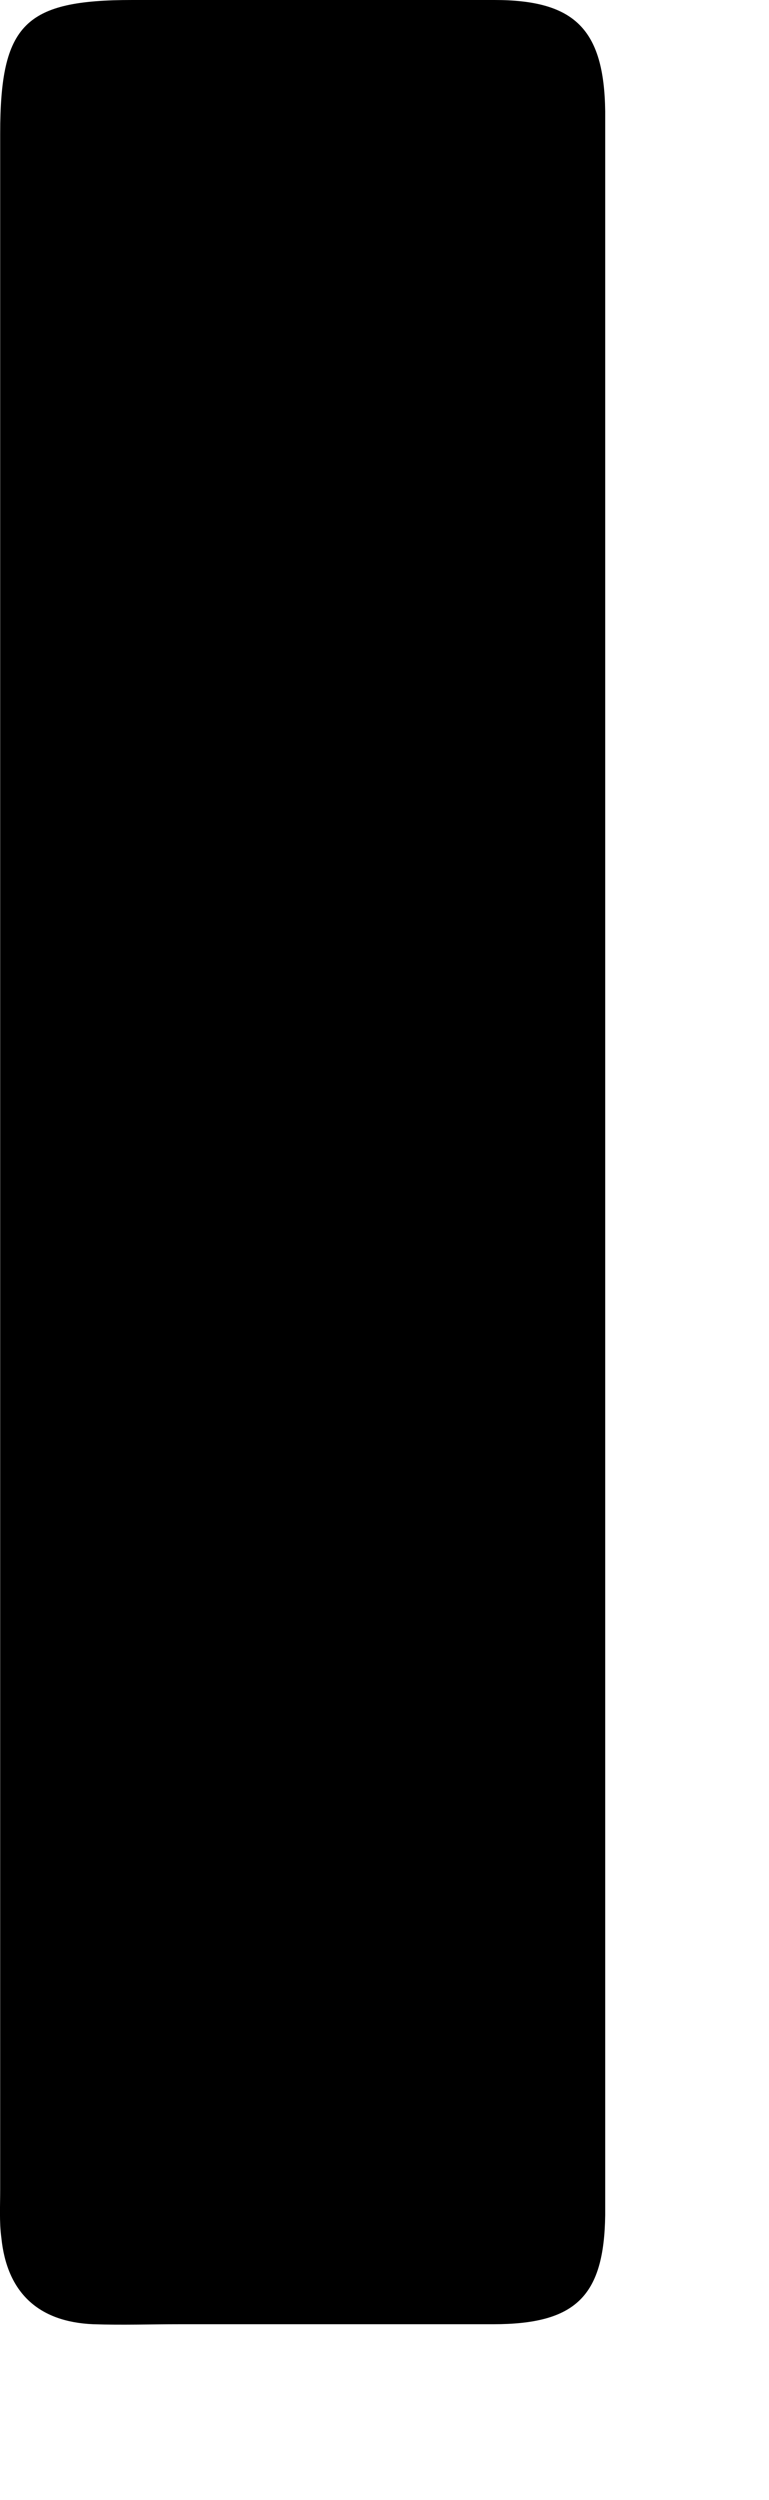 <?xml version="1.0" encoding="utf-8"?>
<svg xmlns="http://www.w3.org/2000/svg" fill="none" height="100%" overflow="visible" preserveAspectRatio="none" style="display: block;" viewBox="0 0 4 13" width="100%">
<path d="M3.148 6.037C3.148 7.806 3.148 9.581 3.148 11.35C3.148 11.408 3.148 11.461 3.148 11.519C3.142 11.94 2.996 12.086 2.565 12.086C2.023 12.086 1.481 12.086 0.934 12.086C0.782 12.086 0.637 12.091 0.485 12.086C0.2 12.074 0.036 11.922 0.007 11.636C-0.004 11.554 0.001 11.467 0.001 11.385C0.001 7.824 0.001 4.262 0.001 0.695C0.001 0.123 0.13 0 0.689 0C1.318 0 1.942 0 2.571 0C2.99 0 3.142 0.152 3.148 0.578C3.148 2.4 3.148 4.215 3.148 6.037Z" fill="black" id="Vector"/>
</svg>
